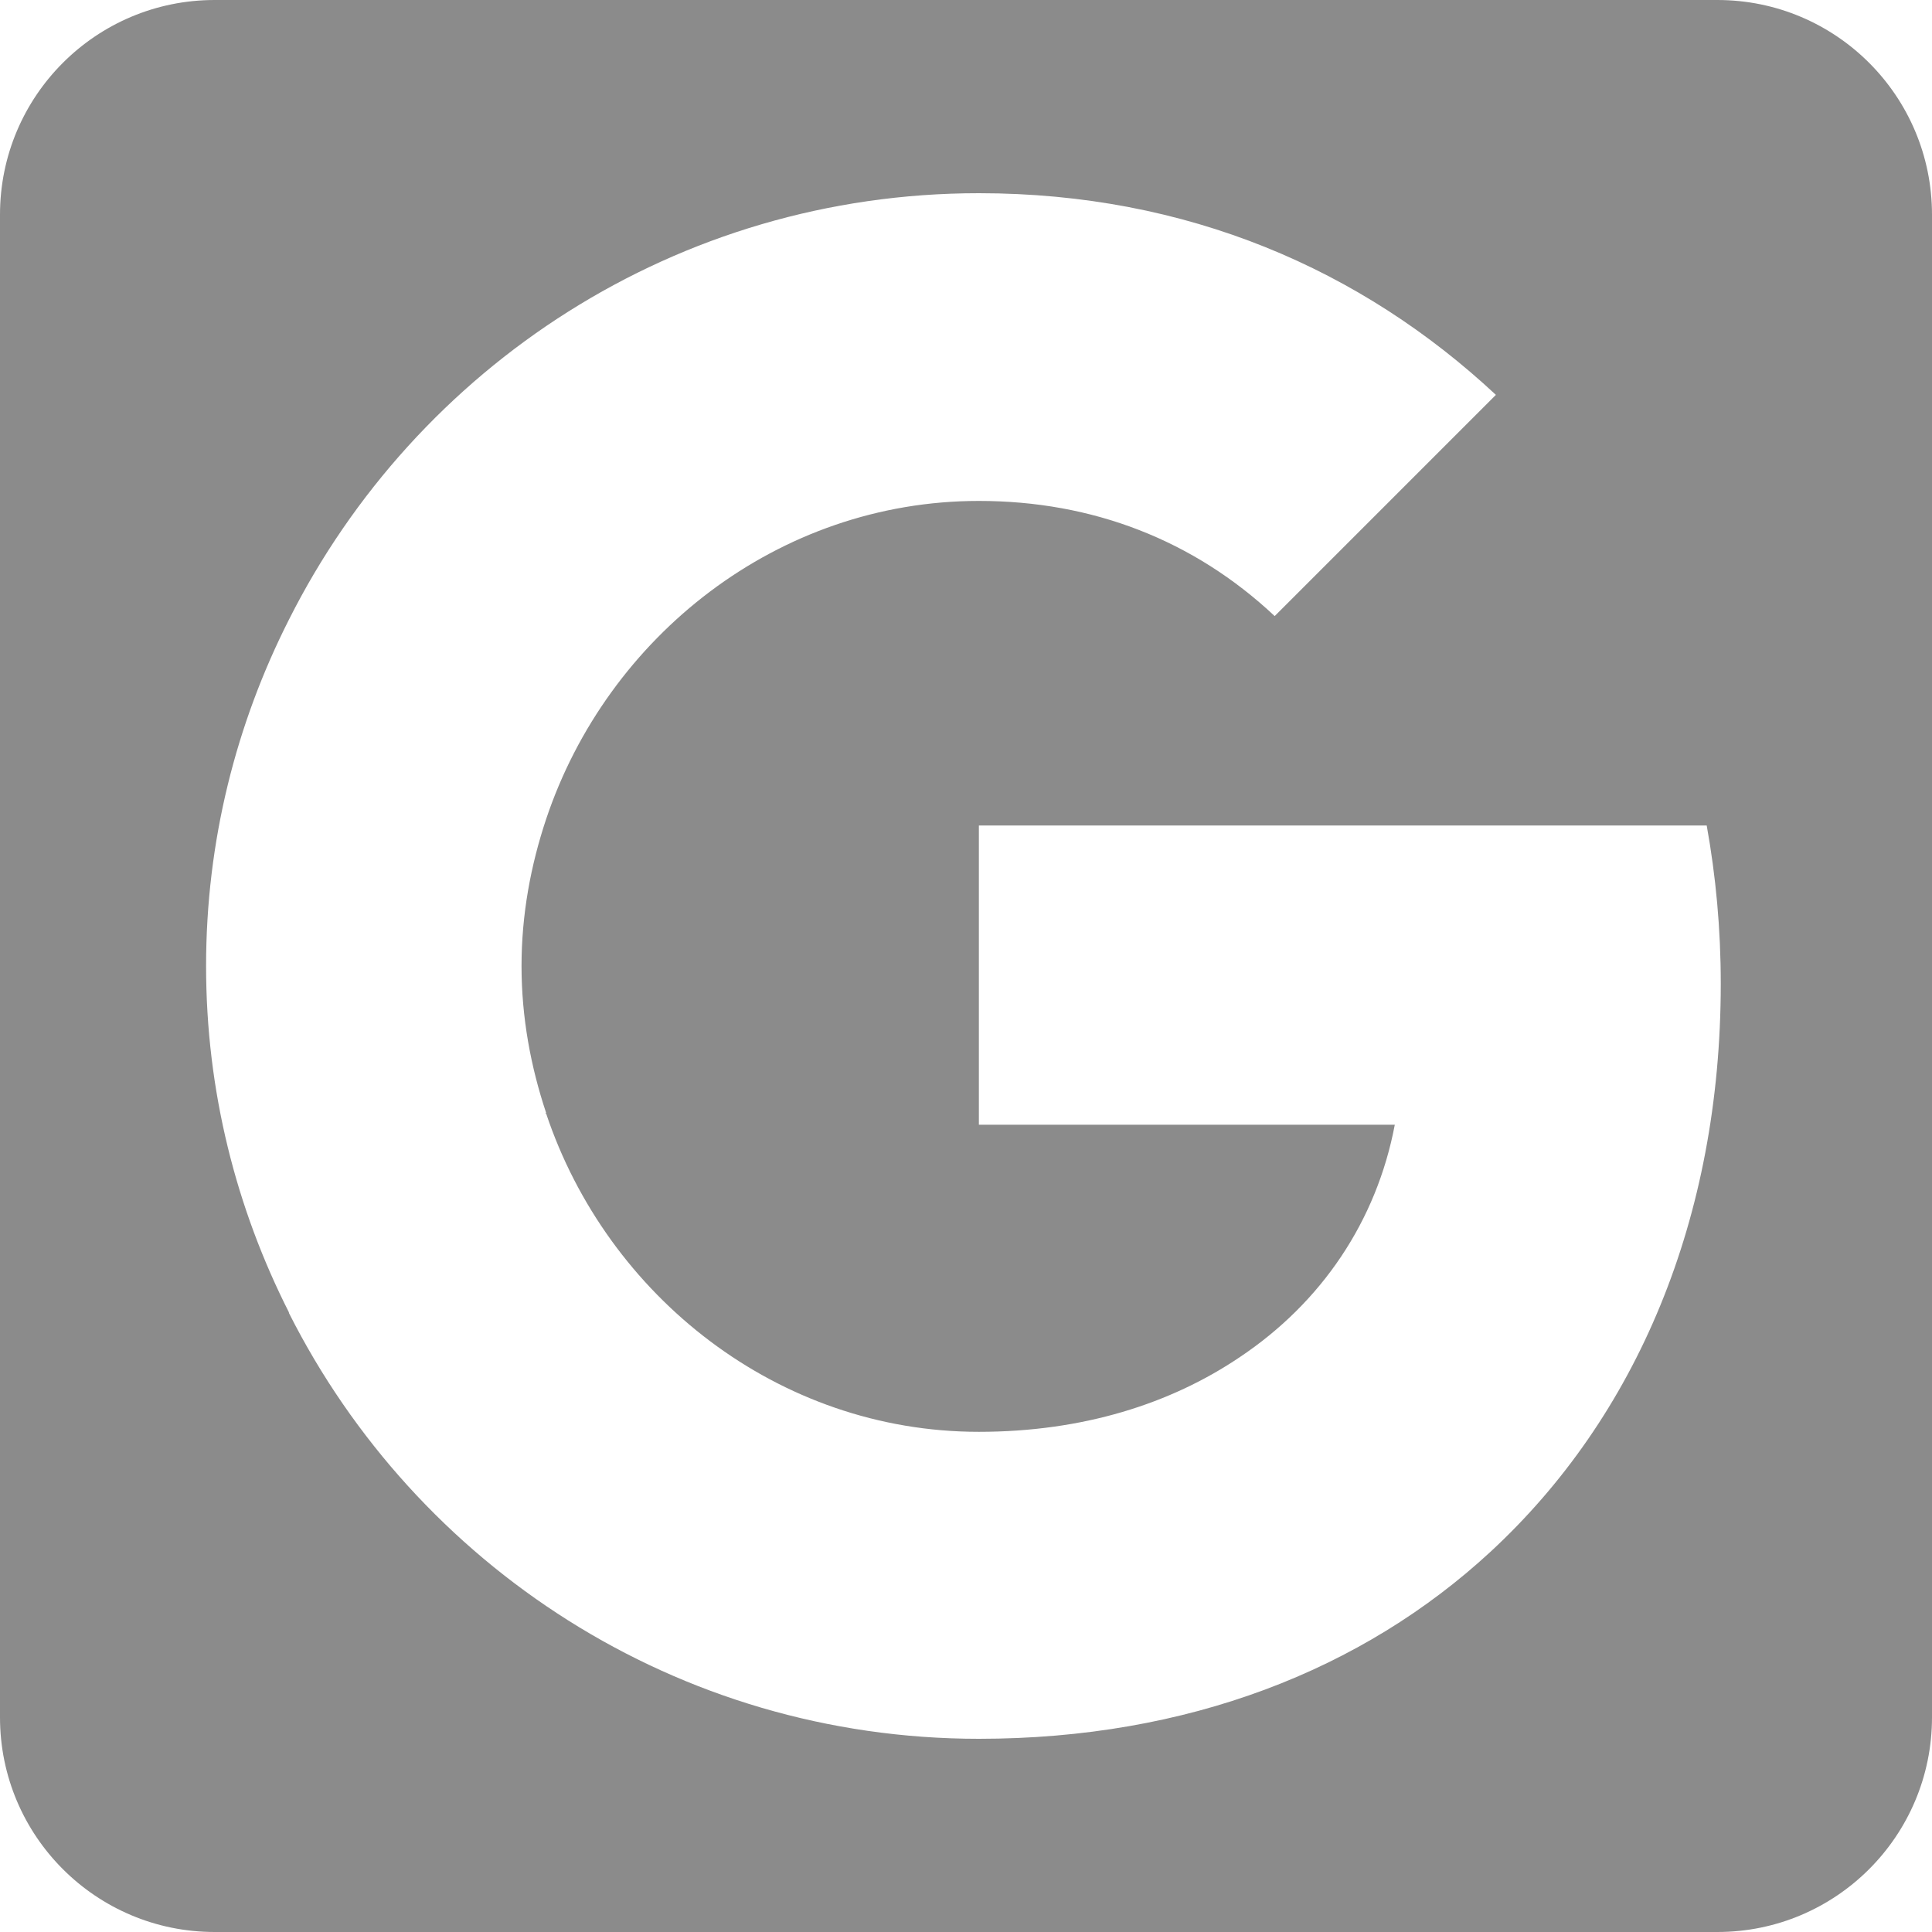 <svg width="18" height="18" viewBox="0 0 18 18" fill="none" xmlns="http://www.w3.org/2000/svg">
<path fill-rule="evenodd" clip-rule="evenodd" d="M2 0C0.895 0 0 0.895 0 2V16C0 17.105 0.895 18 2 18H16C17.105 18 18 17.105 18 16V2C18 0.895 17.105 0 16 0H2ZM9.12 4.667C10.18 4.667 11.123 5.033 11.876 5.74L13.937 3.679C12.687 2.513 11.064 1.8 9.12 1.8C6.305 1.8 3.877 3.417 2.692 5.773H2.692C2.201 6.742 1.92 7.835 1.92 9C1.92 10.165 2.201 11.258 2.692 12.227L2.692 12.233C3.877 14.583 6.305 16.2 9.12 16.2C11.064 16.2 12.694 15.559 13.885 14.459H13.885C15.246 13.202 16.032 11.356 16.032 9.164C16.032 8.653 15.986 8.162 15.901 7.691H9.12V10.479H12.995C12.825 11.376 12.314 12.135 11.548 12.646C10.907 13.078 10.089 13.34 9.12 13.34C7.248 13.34 5.657 12.076 5.088 10.374H5.079L5.088 10.368C4.944 9.936 4.859 9.478 4.859 9C4.859 8.522 4.944 8.064 5.088 7.632L5.088 7.632C5.657 5.93 7.248 4.667 9.12 4.667Z" fill="#8B8B8B"/>
</svg>
